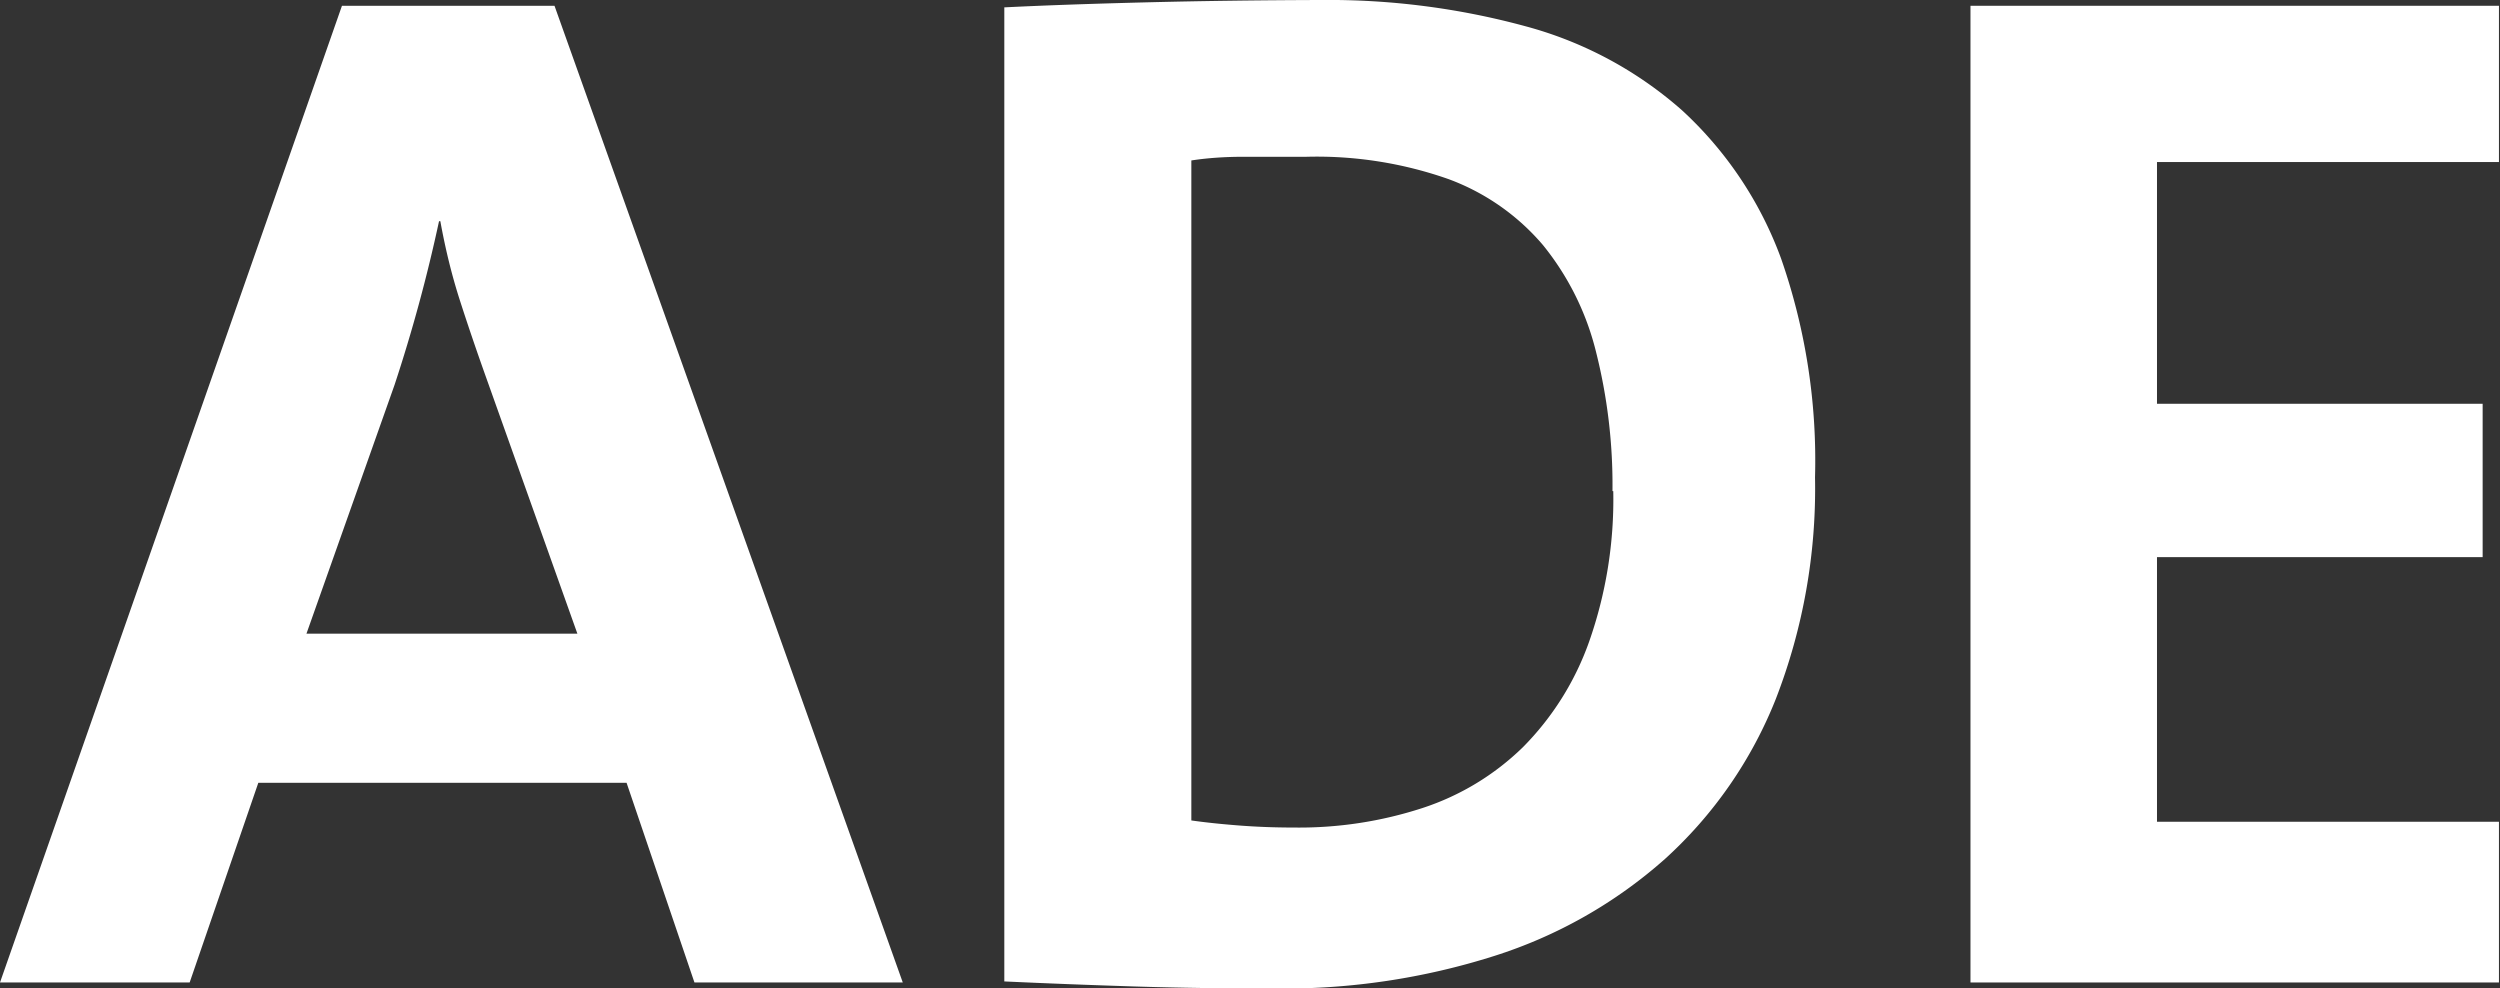 <svg xmlns="http://www.w3.org/2000/svg" viewBox="0 0 95.04 37.57">
  <rect x="0" y="0" width="95.04" height="37.57" fill="#333333" stroke="none"/>
  <title>ade</title>
  <g id="Capa_2" data-name="Capa 2">
    <g id="Capa_1-2" data-name="Capa 1">
      <g>
        <path d="M26.4,37.35l-2.58-7.59h-14L7.21,37.35H0L13,.22h8.08L34.32,37.35Zm-7.92-23q-.55-1.54-1-2.94t-.74-3h-.05A60,60,0,0,1,15,14.63l-3.35,9.46H21.95Z" fill="#fff"/>
        <path d="M69,18.15a22.11,22.11,0,0,1-1.49,8.42,16.35,16.35,0,0,1-4.21,6.08,17.93,17.93,0,0,1-6.49,3.69,26.4,26.4,0,0,1-8.28,1.24q-2.92,0-5.45-.08t-4.9-.19V.28q2.2-.11,5.36-.19T50.21,0A28.5,28.5,0,0,1,58,1a14.77,14.77,0,0,1,5.94,3.19,14.35,14.35,0,0,1,3.77,5.64A23.3,23.3,0,0,1,69,18.15Zm-7.7.52a20.7,20.7,0,0,0-.64-5.35,10.38,10.38,0,0,0-2-4,8.64,8.64,0,0,0-3.59-2.51,15.08,15.08,0,0,0-5.41-.85q-1.27,0-2.37,0t-2,.14V31.19q.77.11,1.79.19t2.13.08a15.13,15.13,0,0,0,4.86-.74A9.84,9.84,0,0,0,57.9,28.4a10.82,10.82,0,0,0,2.51-4A16.3,16.3,0,0,0,61.33,18.67Z" fill="#fff"/>
        <path d="M74.91,37.35V.22H95V6.16H82v9.19H94.38v5.83H82V31.24H95v6.11Z" fill="#fff"/>
      </g>
    </g>
  </g>
</svg>
